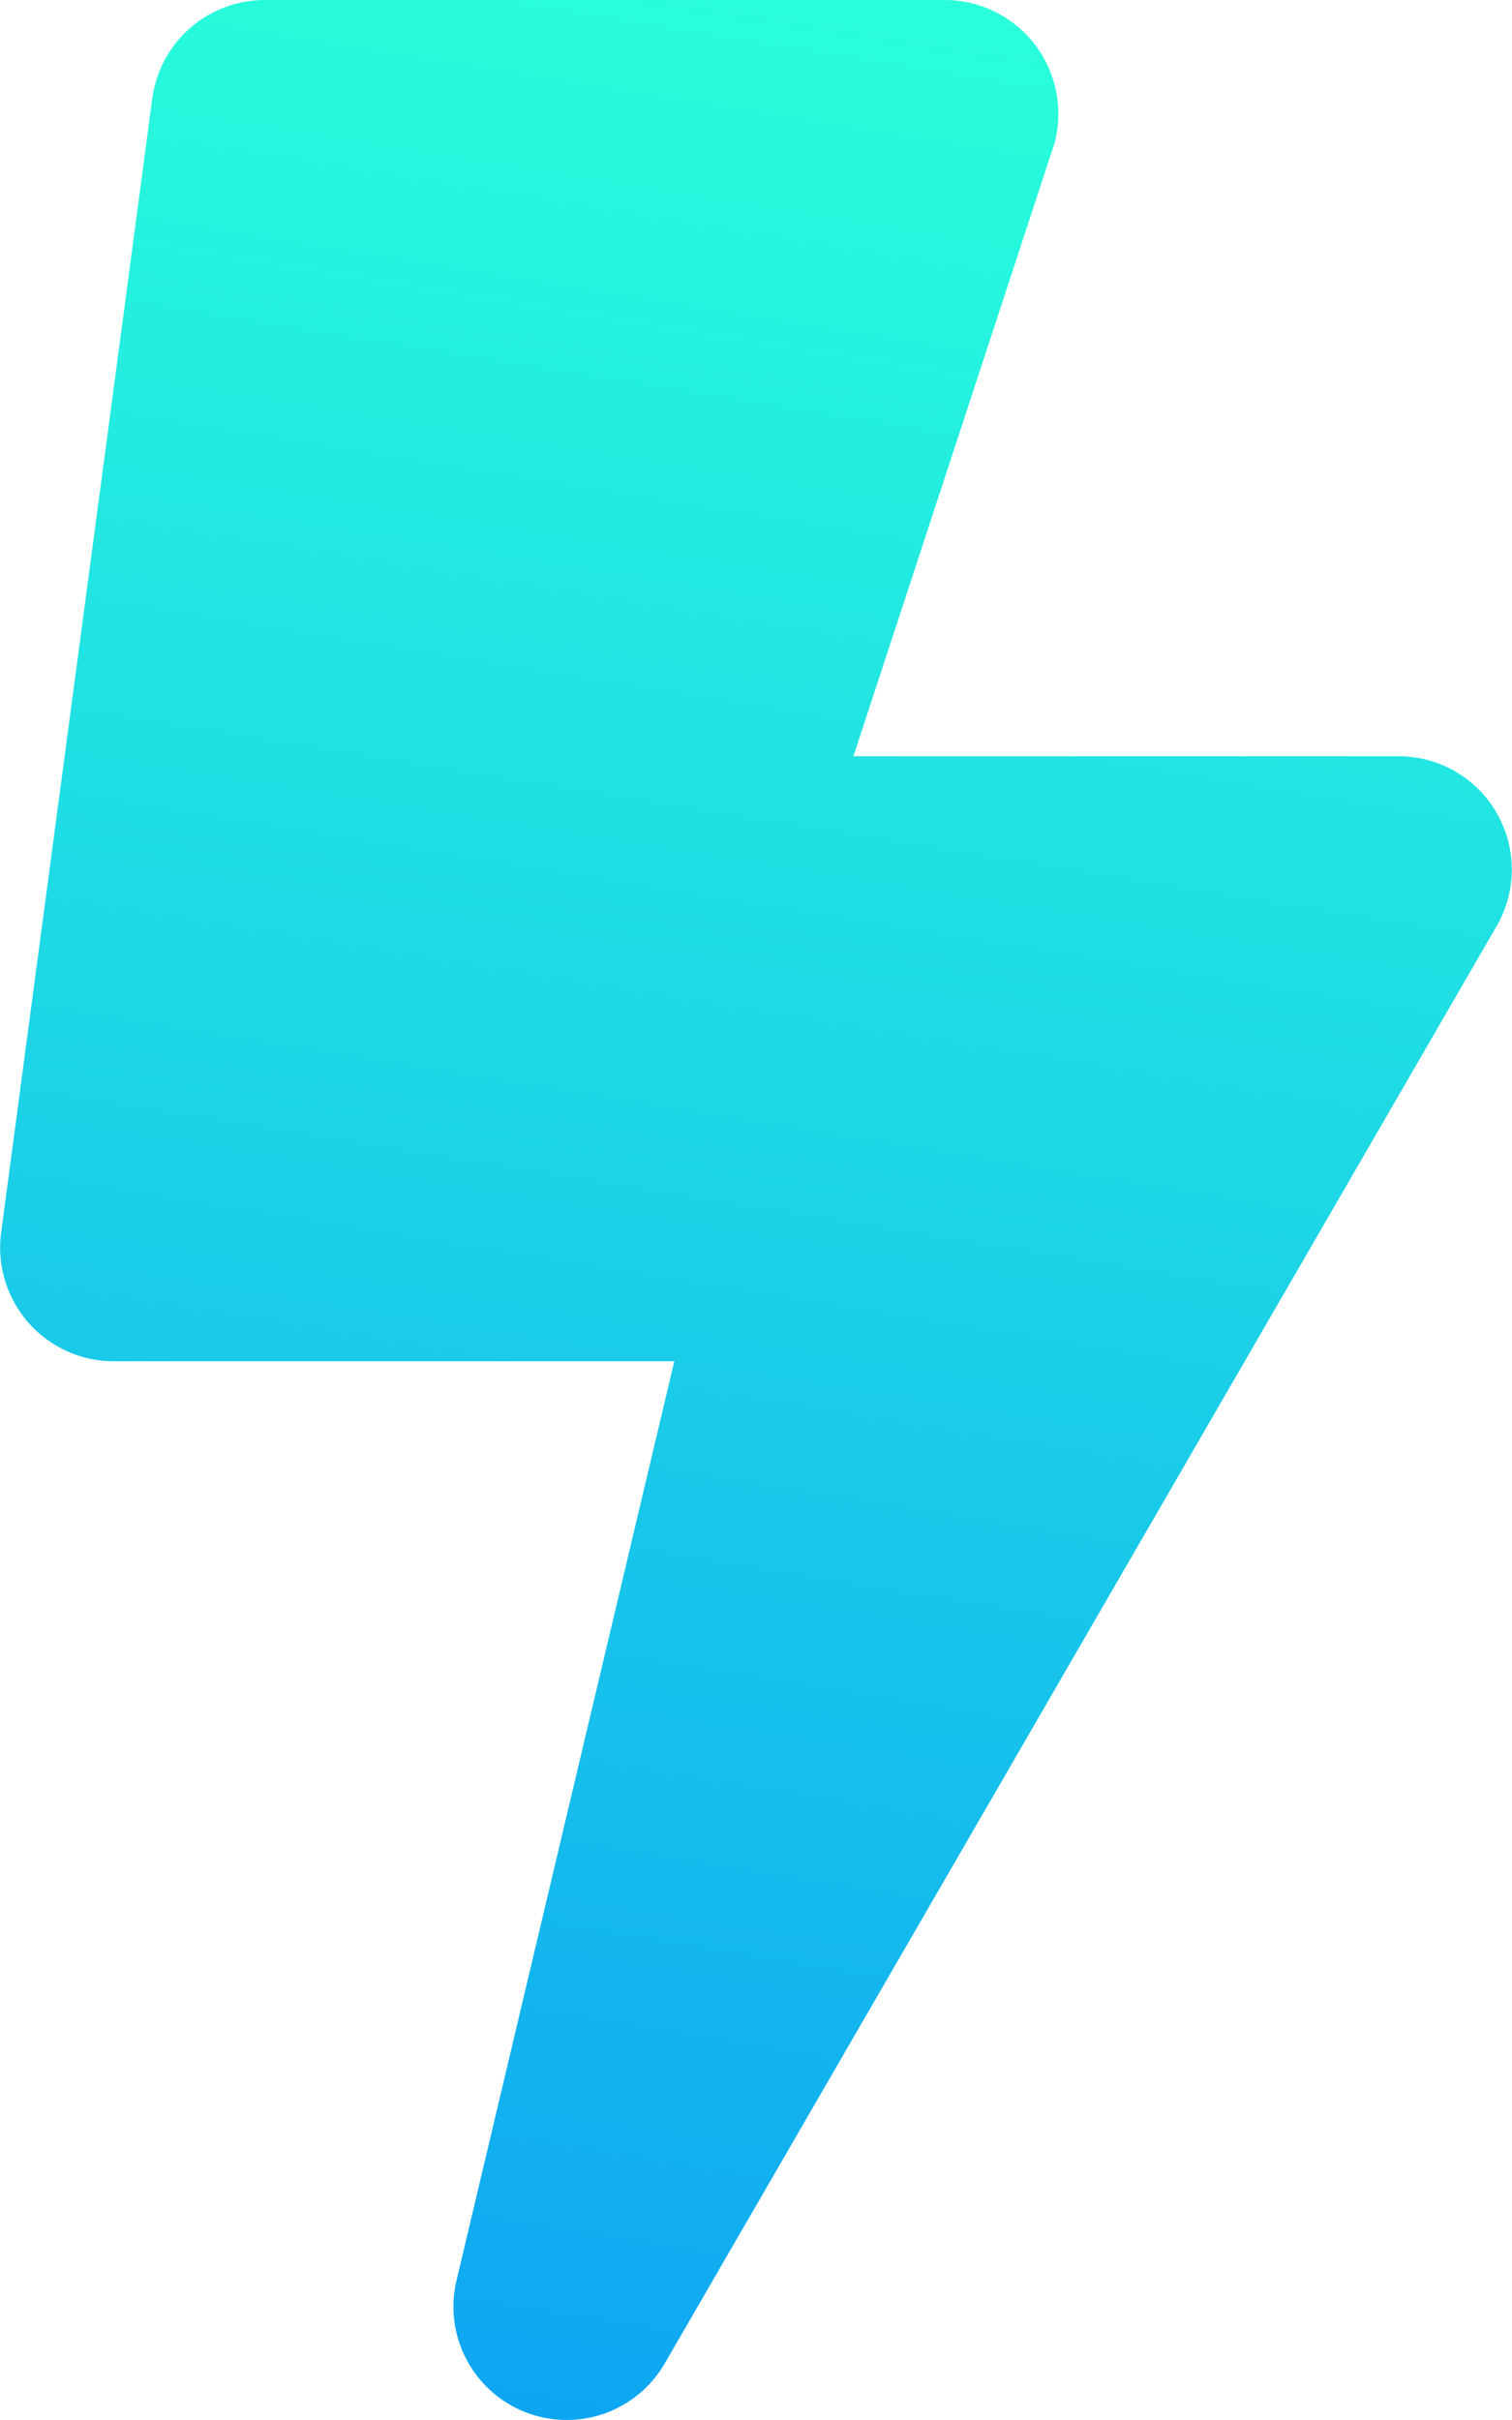 <svg xmlns="http://www.w3.org/2000/svg" xmlns:xlink="http://www.w3.org/1999/xlink" width="35" height="56" viewBox="0 0 35 56"><defs><style>.a{fill:url(#a);}</style><linearGradient id="a" x1="0.35" y1="1.508" x2="0.5" gradientUnits="objectBoundingBox"><stop offset="0" stop-color="#07f"/><stop offset="1" stop-color="#29ffdb"/></linearGradient></defs><path class="a" d="M32.375,17.5H19.754L24.413,3.3A2.635,2.635,0,0,0,21.875,0H6.125a2.629,2.629,0,0,0-2.6,2.275l-3.5,26.25a2.63,2.63,0,0,0,2.6,2.975H15.608L10.566,52.773a2.622,2.622,0,0,0,4.823,1.914l19.25-33.25A2.62,2.62,0,0,0,32.375,17.5Z" transform="translate(0.001)"/></svg>